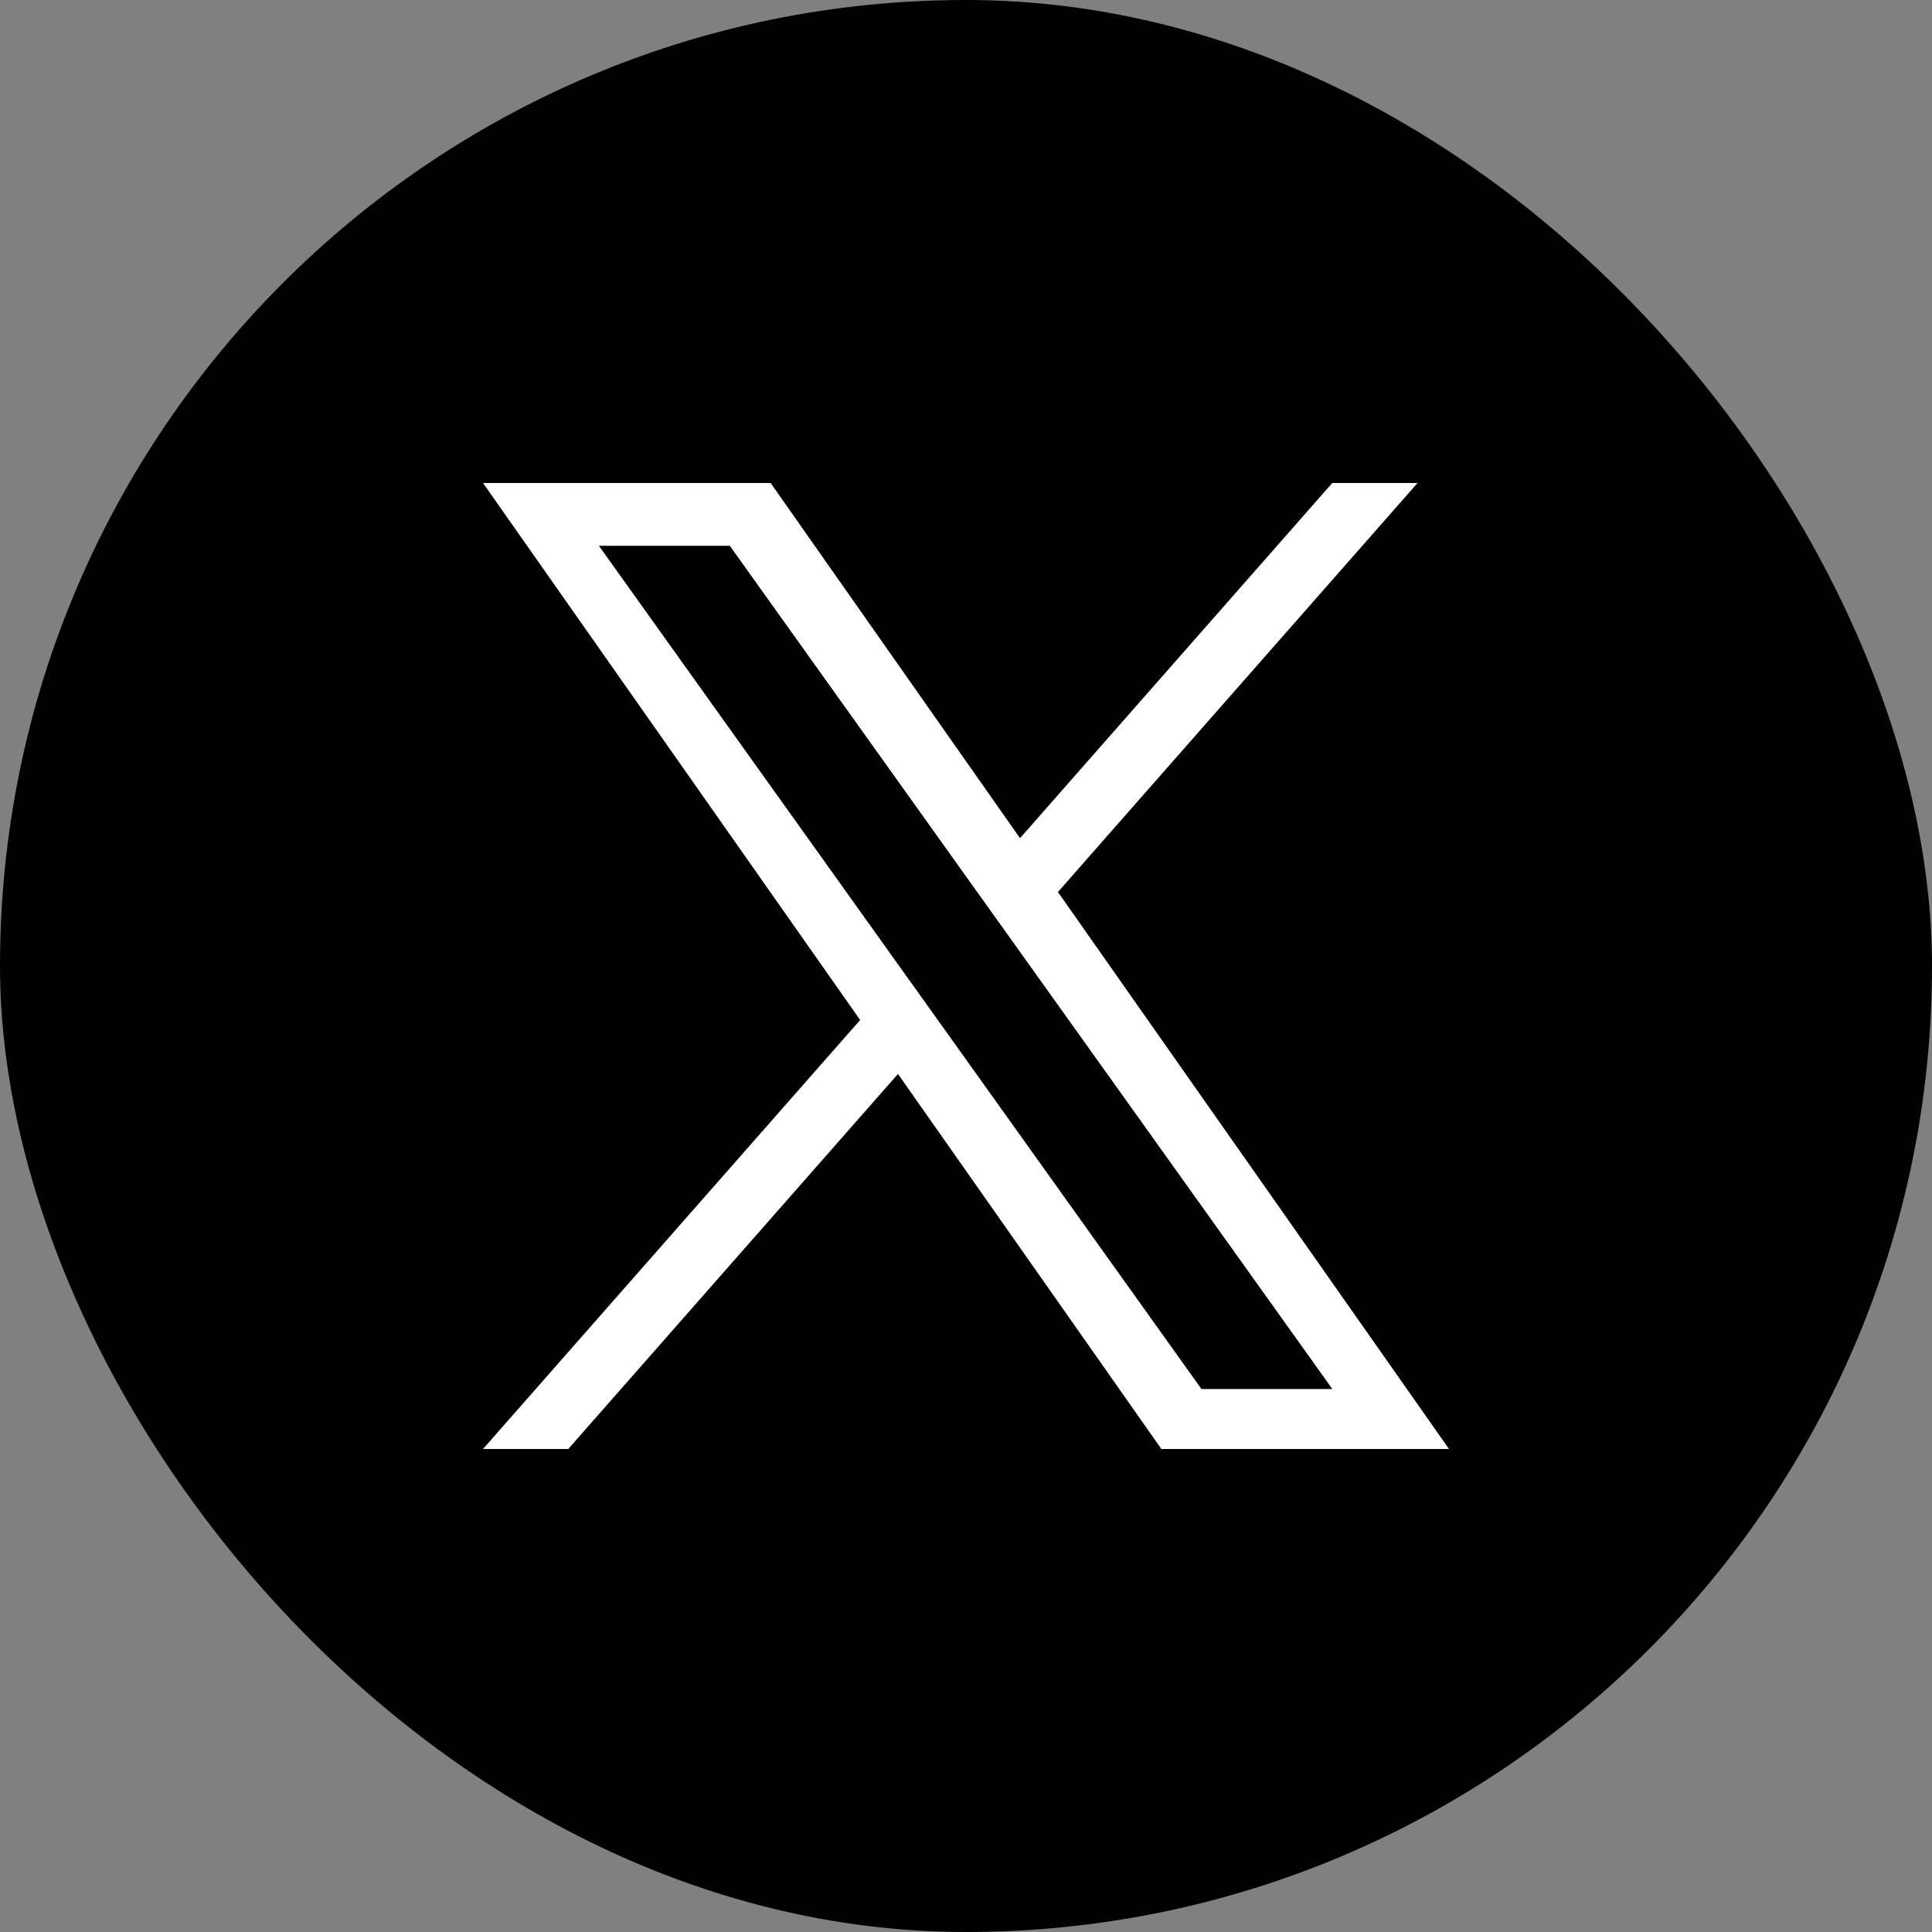 <svg width="24" height="24" viewBox="0 0 24 24" fill="none" xmlns="http://www.w3.org/2000/svg">
<rect x="0" y="0" width="24" height="24" fill="#808080" stroke="none"/>
<rect width="24" height="24" rx="12" fill="black"/>
<path d="M13.142 11.081L17.609 6H16.55L12.671 10.412L9.573 6H6L10.685 12.671L6 18H7.059L11.155 13.341L14.427 18H18L13.142 11.081ZM11.692 12.73L11.217 12.066L7.44 6.78H9.066L12.114 11.046L12.589 11.71L16.551 17.255H14.925L11.692 12.73Z" fill="white"/>
</svg>
